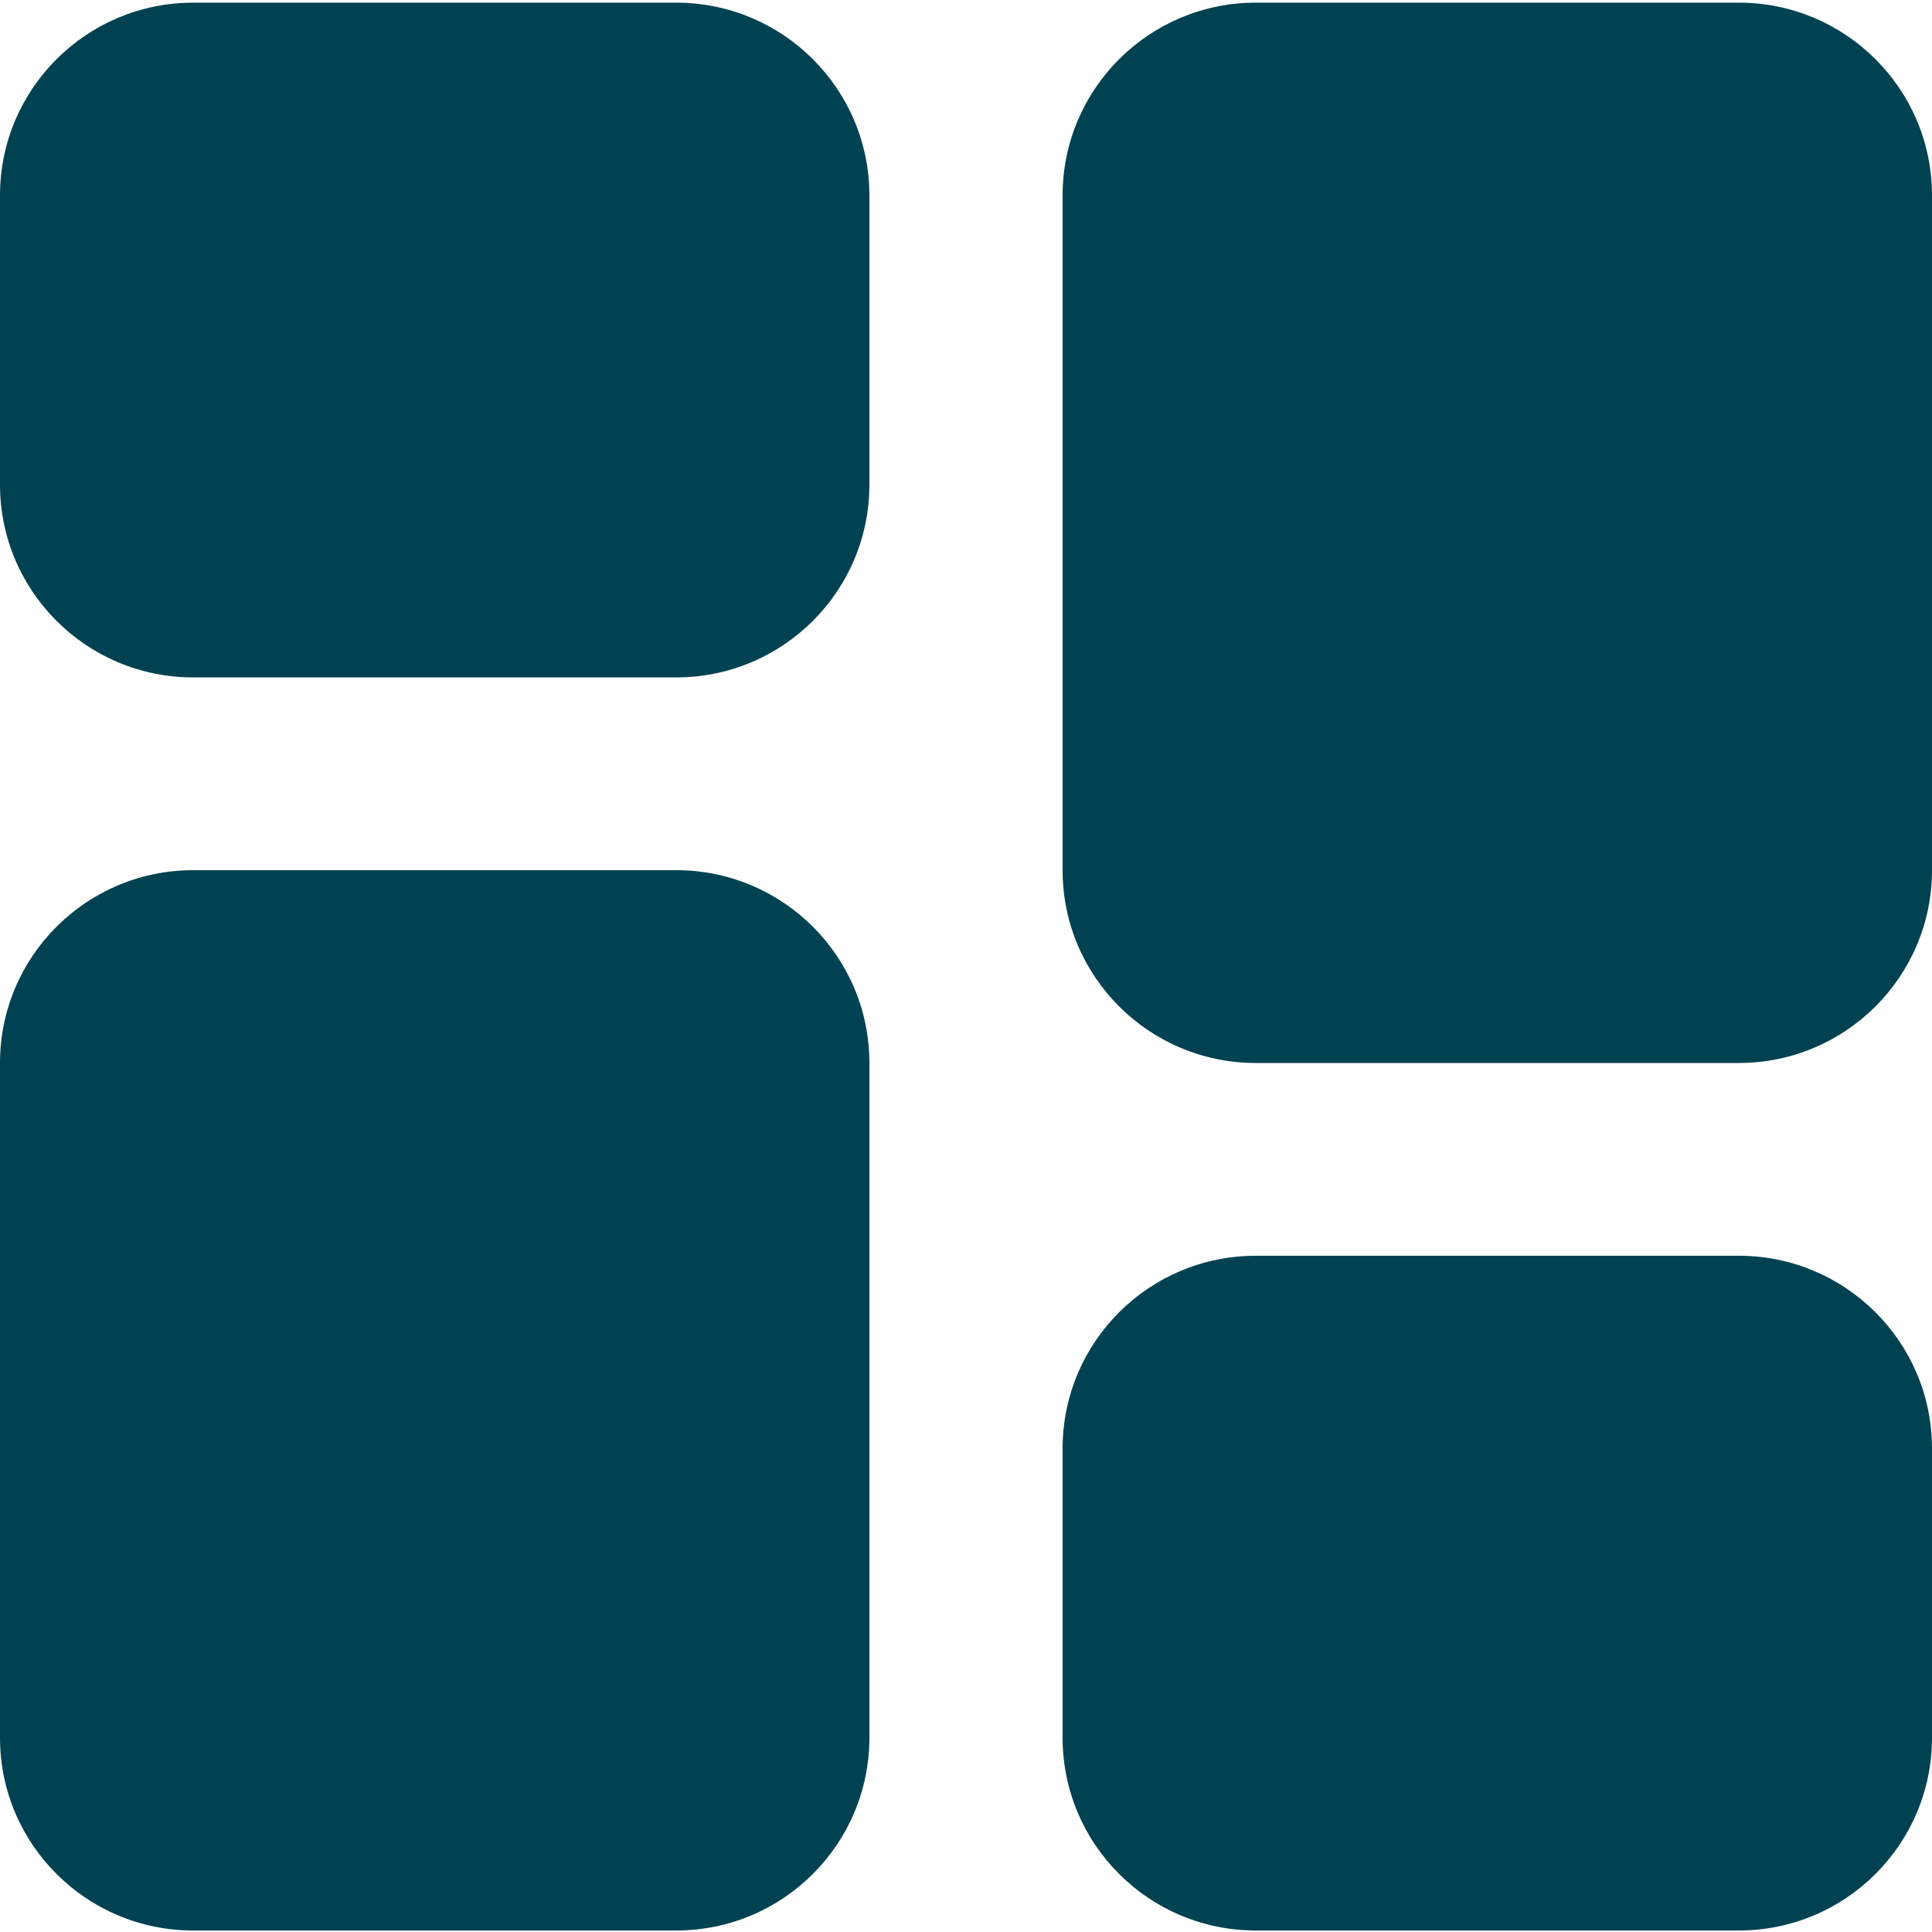 <svg width="40" height="40" viewBox="0 0 40 40" fill="none" xmlns="http://www.w3.org/2000/svg">
<g clip-path="url(#clip0_837_6158)">
<path d="M14 0.055H4C1.791 0.055 0 1.842 0 4.046V10.033C0 12.238 1.791 14.025 4 14.025H14C16.209 14.025 18 12.238 18 10.033V4.046C18 1.842 16.209 0.055 14 0.055Z" fill="#004252"/>
<path d="M36 0.055H26C23.791 0.055 22 1.842 22 4.046V18.016C22 20.22 23.791 22.008 26 22.008H36C38.209 22.008 40 20.22 40 18.016V4.046C40 1.842 38.209 0.055 36 0.055Z" fill="#004252"/>
<path d="M14 18.016H4C1.791 18.016 0 19.803 0 22.008V35.977C0 38.182 1.791 39.969 4 39.969H14C16.209 39.969 18 38.182 18 35.977V22.008C18 19.803 16.209 18.016 14 18.016Z" fill="#004252"/>
<path d="M36 25.999H26C23.791 25.999 22 27.786 22 29.99V35.977C22 38.182 23.791 39.969 26 39.969H36C38.209 39.969 40 38.182 40 35.977V29.99C40 27.786 38.209 25.999 36 25.999Z" fill="#004252"/>
</g>
<defs>
<clipPath id="clip0_837_6158">
<rect width="40" height="39.914" fill="white" transform="translate(0 0.055)"/>
</clipPath>
</defs>
</svg>
